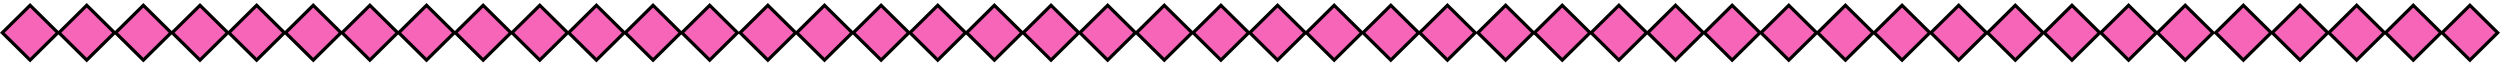 <svg width="764" height="20" viewBox="0 0 764 20" fill="none" xmlns="http://www.w3.org/2000/svg">
<path d="M0.712 9.999L9.195 1.623L17.679 9.999L9.195 18.374L0.712 9.999Z" fill="#F765B8" stroke="black" stroke-miterlimit="10"/>
<path d="M226.172 9.999L234.656 1.623L243.139 9.999L234.656 18.374L226.172 9.999Z" fill="#F765B8" stroke="black" stroke-miterlimit="10"/>
<path d="M451.633 9.999L460.116 1.623L468.6 9.999L460.116 18.374L451.633 9.999Z" fill="#F765B8" stroke="black" stroke-miterlimit="10"/>
<path d="M677.094 9.999L685.578 1.623L694.061 9.999L685.578 18.374L677.094 9.999Z" fill="#F765B8" stroke="black" stroke-miterlimit="10"/>
<path d="M18.019 9.999L26.502 1.623L34.986 9.999L26.502 18.374L18.019 9.999Z" fill="#F765B8" stroke="black" stroke-miterlimit="10"/>
<path d="M243.48 9.999L251.963 1.623L260.447 9.999L251.963 18.374L243.48 9.999Z" fill="#F765B8" stroke="black" stroke-miterlimit="10"/>
<path d="M468.94 9.999L477.424 1.623L485.907 9.999L477.424 18.374L468.94 9.999Z" fill="#F765B8" stroke="black" stroke-miterlimit="10"/>
<path d="M694.401 9.999L702.884 1.623L711.368 9.999L702.884 18.374L694.401 9.999Z" fill="#F765B8" stroke="black" stroke-miterlimit="10"/>
<path d="M35.325 9.999L43.808 1.624L52.292 9.999L43.808 18.374L35.325 9.999Z" fill="#F765B8" stroke="black" stroke-miterlimit="10"/>
<path d="M260.785 9.999L269.269 1.624L277.753 9.999L269.269 18.374L260.785 9.999Z" fill="#F765B8" stroke="black" stroke-miterlimit="10"/>
<path d="M486.247 9.999L494.73 1.624L503.214 9.999L494.73 18.374L486.247 9.999Z" fill="#F765B8" stroke="black" stroke-miterlimit="10"/>
<path d="M711.707 9.999L720.191 1.624L728.674 9.999L720.191 18.374L711.707 9.999Z" fill="#F765B8" stroke="black" stroke-miterlimit="10"/>
<path d="M52.632 9.999L61.116 1.624L69.599 9.999L61.116 18.374L52.632 9.999Z" fill="#F765B8" stroke="black" stroke-miterlimit="10"/>
<path d="M278.093 9.999L286.576 1.624L295.06 9.999L286.576 18.374L278.093 9.999Z" fill="#F765B8" stroke="black" stroke-miterlimit="10"/>
<path d="M503.554 9.999L512.037 1.624L520.521 9.999L512.037 18.374L503.554 9.999Z" fill="#F765B8" stroke="black" stroke-miterlimit="10"/>
<path d="M729.014 9.999L737.498 1.624L745.981 9.999L737.498 18.374L729.014 9.999Z" fill="#F765B8" stroke="black" stroke-miterlimit="10"/>
<path d="M69.939 9.999L78.422 1.624L86.906 9.999L78.422 18.375L69.939 9.999Z" fill="#F765B8" stroke="black" stroke-miterlimit="10"/>
<path d="M295.4 9.999L303.883 1.624L312.367 9.999L303.883 18.375L295.4 9.999Z" fill="#F765B8" stroke="black" stroke-miterlimit="10"/>
<path d="M520.86 9.999L529.344 1.624L537.827 9.999L529.344 18.375L520.86 9.999Z" fill="#F765B8" stroke="black" stroke-miterlimit="10"/>
<path d="M746.321 9.999L754.805 1.624L763.288 9.999L754.805 18.375L746.321 9.999Z" fill="#F765B8" stroke="black" stroke-miterlimit="10"/>
<path d="M87.245 9.998L95.729 1.623L104.213 9.998L95.729 18.373L87.245 9.998Z" fill="#F765B8" stroke="black" stroke-miterlimit="10"/>
<path d="M312.706 9.998L321.19 1.623L329.673 9.998L321.19 18.373L312.706 9.998Z" fill="#F765B8" stroke="black" stroke-miterlimit="10"/>
<path d="M538.167 9.998L546.651 1.623L555.134 9.998L546.651 18.373L538.167 9.998Z" fill="#F765B8" stroke="black" stroke-miterlimit="10"/>
<path d="M104.552 9.998L113.036 1.623L121.519 9.998L113.036 18.373L104.552 9.998Z" fill="#F765B8" stroke="black" stroke-miterlimit="10"/>
<path d="M330.013 9.998L338.497 1.623L346.98 9.998L338.497 18.373L330.013 9.998Z" fill="#F765B8" stroke="black" stroke-miterlimit="10"/>
<path d="M555.474 9.998L563.958 1.623L572.441 9.998L563.958 18.373L555.474 9.998Z" fill="#F765B8" stroke="black" stroke-miterlimit="10"/>
<path d="M121.86 9.998L130.343 1.623L138.827 9.998L130.343 18.373L121.86 9.998Z" fill="#F765B8" stroke="black" stroke-miterlimit="10"/>
<path d="M347.32 9.998L355.804 1.623L364.288 9.998L355.804 18.373L347.32 9.998Z" fill="#F765B8" stroke="black" stroke-miterlimit="10"/>
<path d="M572.781 9.998L581.265 1.623L589.748 9.998L581.265 18.373L572.781 9.998Z" fill="#F765B8" stroke="black" stroke-miterlimit="10"/>
<path d="M139.166 10.002L147.65 1.627L156.133 10.002L147.65 18.377L139.166 10.002Z" fill="#F765B8" stroke="black" stroke-miterlimit="10"/>
<path d="M364.627 10.002L373.11 1.627L381.594 10.002L373.11 18.377L364.627 10.002Z" fill="#F765B8" stroke="black" stroke-miterlimit="10"/>
<path d="M590.087 10.002L598.571 1.627L607.054 10.002L598.571 18.377L590.087 10.002Z" fill="#F765B8" stroke="black" stroke-miterlimit="10"/>
<path d="M156.473 10.002L164.957 1.627L173.441 10.002L164.957 18.377L156.473 10.002Z" fill="#F765B8" stroke="black" stroke-miterlimit="10"/>
<path d="M381.934 10.002L390.417 1.627L398.901 10.002L390.417 18.377L381.934 10.002Z" fill="#F765B8" stroke="black" stroke-miterlimit="10"/>
<path d="M607.395 10.002L615.878 1.627L624.362 10.002L615.878 18.377L607.395 10.002Z" fill="#F765B8" stroke="black" stroke-miterlimit="10"/>
<path d="M173.78 9.999L182.263 1.624L190.747 9.999L182.263 18.374L173.78 9.999Z" fill="#F765B8" stroke="black" stroke-miterlimit="10"/>
<path d="M399.241 9.999L407.724 1.624L416.208 9.999L407.724 18.374L399.241 9.999Z" fill="#F765B8" stroke="black" stroke-miterlimit="10"/>
<path d="M624.702 9.999L633.186 1.624L641.669 9.999L633.186 18.374L624.702 9.999Z" fill="#F765B8" stroke="black" stroke-miterlimit="10"/>
<path d="M191.087 10L199.57 1.625L208.054 10L199.57 18.375L191.087 10Z" fill="#F765B8" stroke="black" stroke-miterlimit="10"/>
<path d="M416.547 10L425.031 1.625L433.515 10L425.031 18.375L416.547 10Z" fill="#F765B8" stroke="black" stroke-miterlimit="10"/>
<path d="M642.008 10L650.492 1.625L658.975 10L650.492 18.375L642.008 10Z" fill="#F765B8" stroke="black" stroke-miterlimit="10"/>
<path d="M208.394 10.001L216.877 1.625L225.361 10.001L216.877 18.376L208.394 10.001Z" fill="#F765B8" stroke="black" stroke-miterlimit="10"/>
<path d="M433.854 10.001L442.338 1.625L450.821 10.001L442.338 18.376L433.854 10.001Z" fill="#F765B8" stroke="black" stroke-miterlimit="10"/>
<path d="M659.315 10.001L667.799 1.625L676.282 10.001L667.799 18.376L659.315 10.001Z" fill="#F765B8" stroke="black" stroke-miterlimit="10"/>
</svg>
